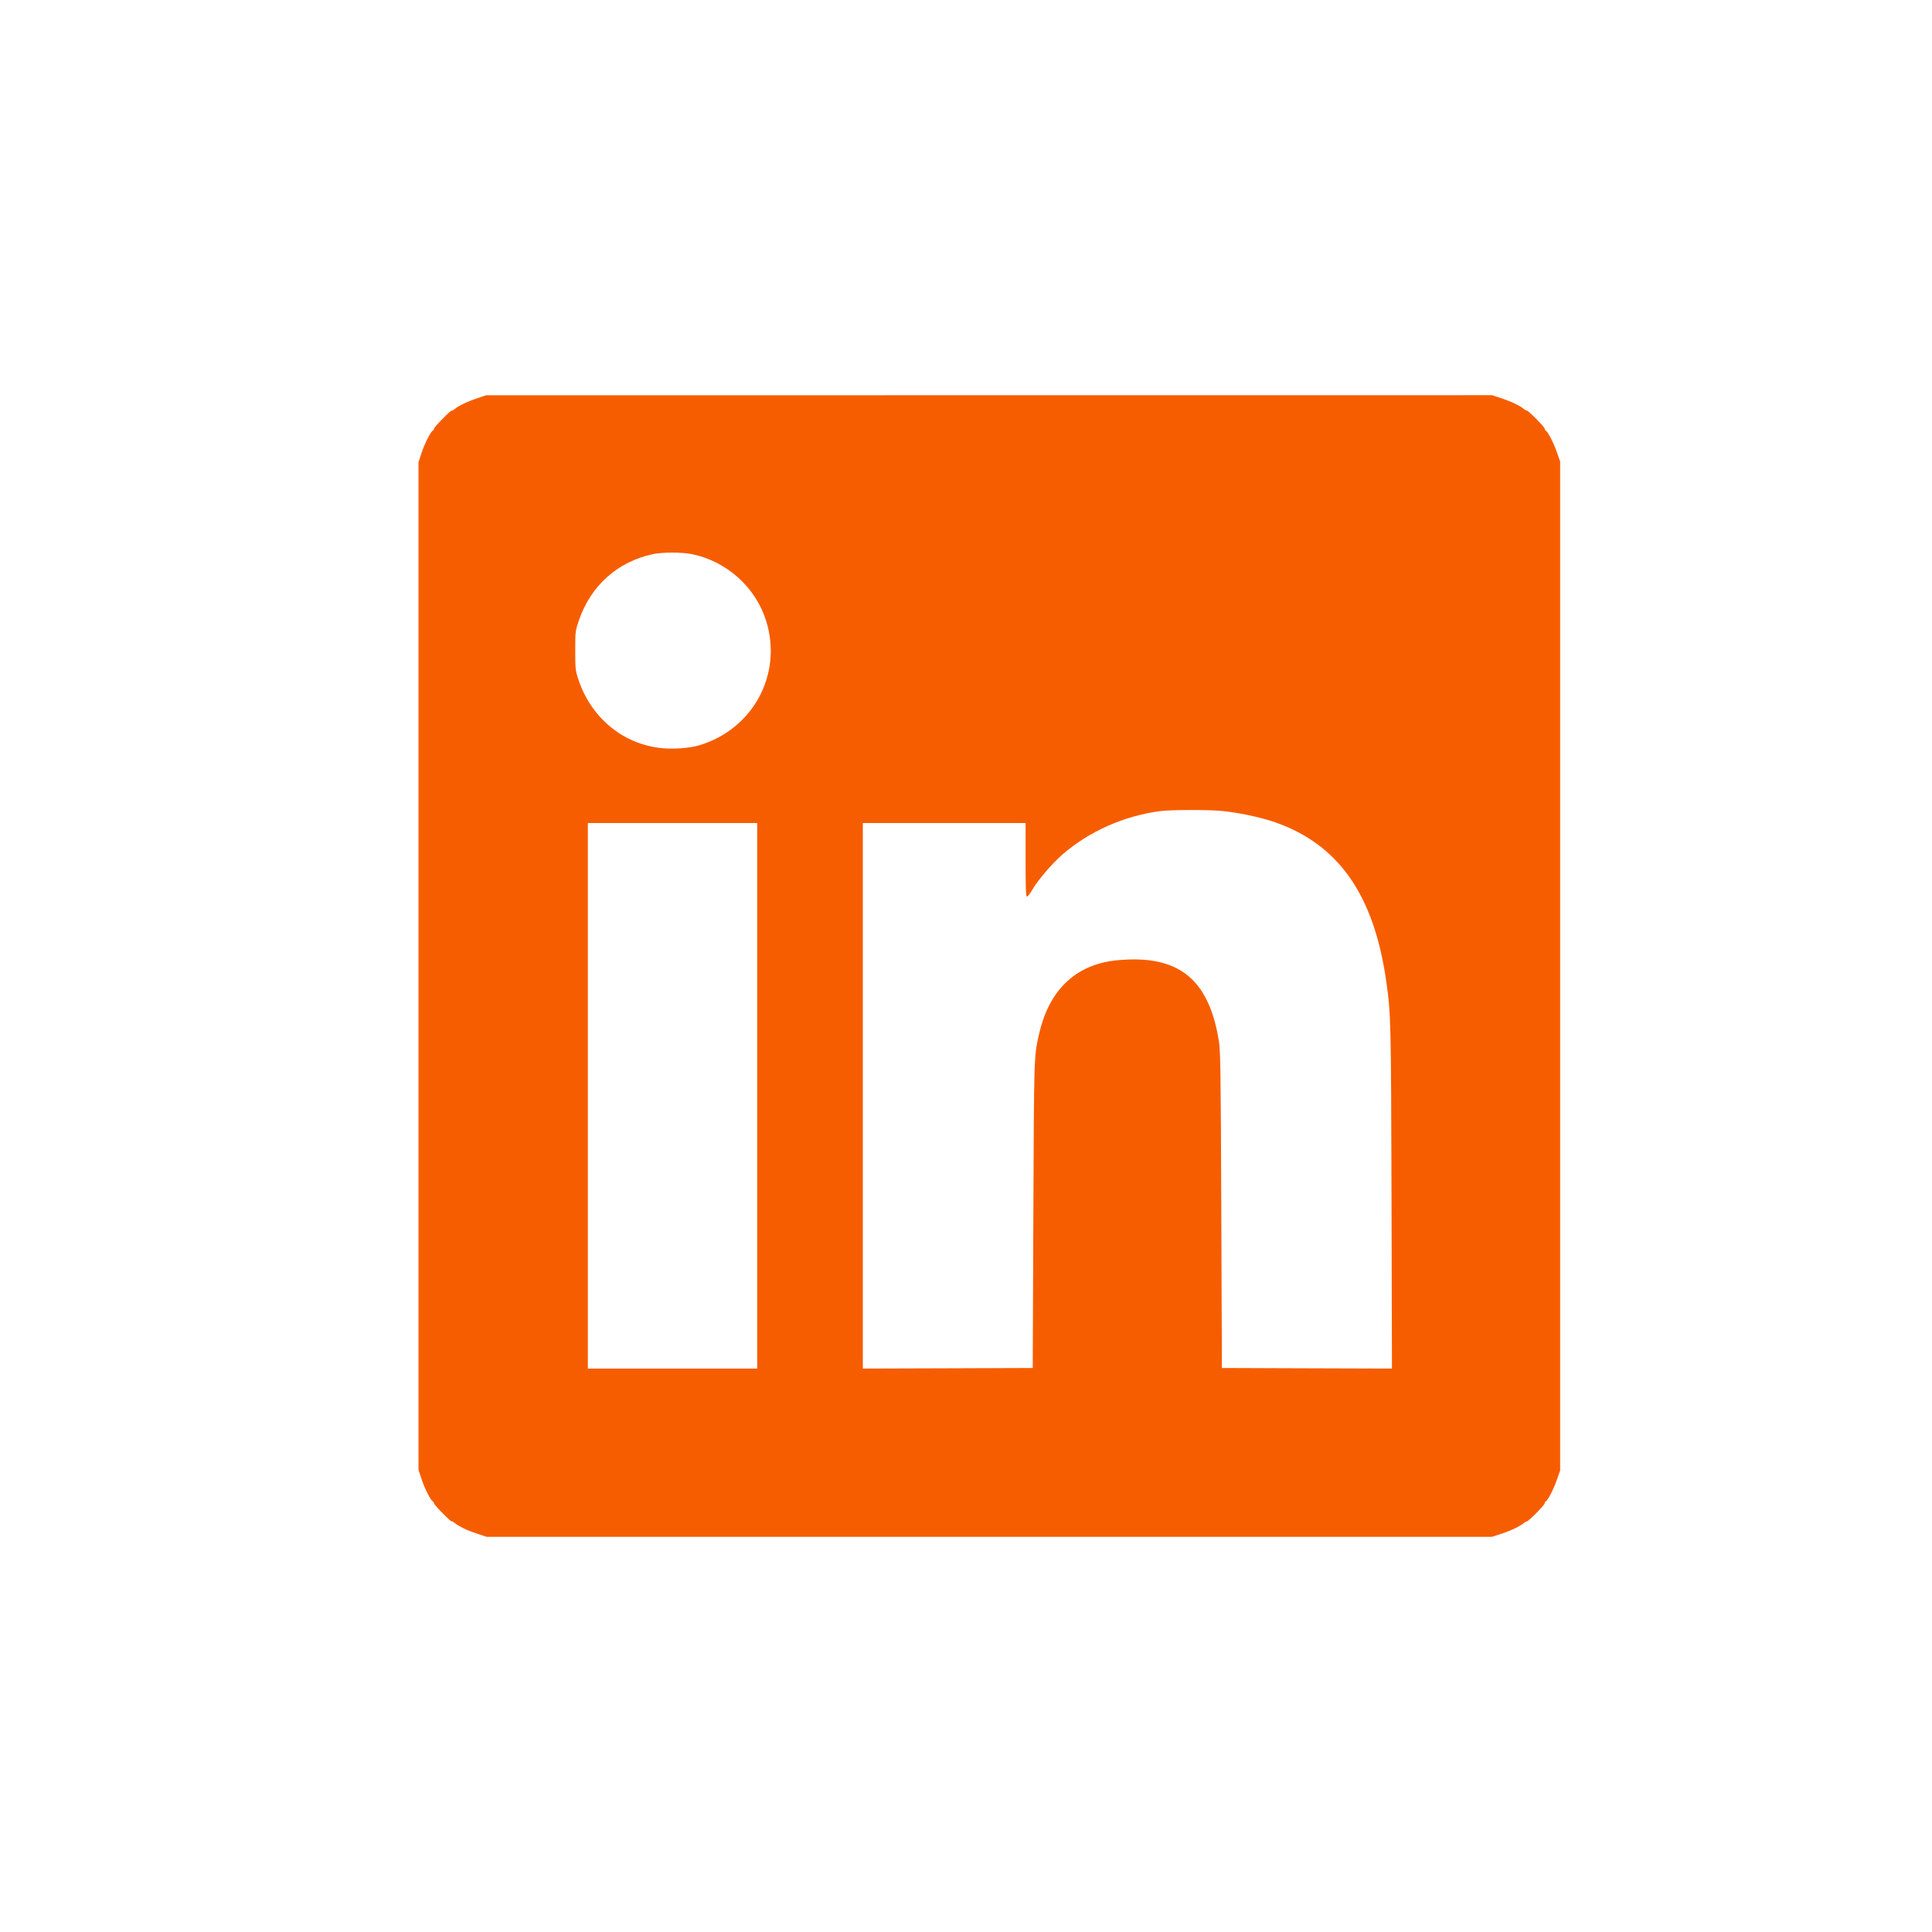 <svg width="44" height="44" viewBox="0 0 44 44" fill="none" xmlns="http://www.w3.org/2000/svg">
<path fill-rule="evenodd" clip-rule="evenodd" d="M10.853 9.075C10.64 9.146 10.435 9.245 10.355 9.316C10.334 9.335 10.306 9.351 10.295 9.351C10.269 9.351 10.239 9.378 10.038 9.581C9.952 9.668 9.882 9.752 9.881 9.768C9.881 9.784 9.871 9.801 9.859 9.806C9.812 9.823 9.672 10.098 9.603 10.308L9.531 10.527V22V33.474L9.603 33.692C9.672 33.902 9.812 34.177 9.859 34.194C9.871 34.199 9.881 34.216 9.881 34.232C9.882 34.248 9.952 34.332 10.038 34.419C10.239 34.622 10.269 34.649 10.295 34.649C10.306 34.649 10.334 34.665 10.355 34.684C10.436 34.756 10.642 34.855 10.859 34.926L11.082 35H22.531H33.979L34.203 34.926C34.42 34.855 34.625 34.756 34.706 34.684C34.728 34.665 34.758 34.649 34.772 34.649C34.81 34.649 35.18 34.274 35.18 34.235C35.18 34.217 35.19 34.199 35.202 34.194C35.247 34.178 35.384 33.913 35.456 33.703L35.531 33.489V22V10.511L35.456 10.297C35.384 10.087 35.247 9.822 35.202 9.806C35.19 9.801 35.18 9.783 35.18 9.765C35.18 9.726 34.81 9.351 34.772 9.351C34.758 9.351 34.728 9.335 34.706 9.316C34.625 9.244 34.42 9.145 34.203 9.074L33.979 9L22.525 9.001L11.071 9.002L10.853 9.075ZM15.762 12.621C16.552 12.783 17.212 13.378 17.449 14.142C17.827 15.357 17.15 16.611 15.918 16.976C15.712 17.037 15.35 17.065 15.084 17.04C14.185 16.955 13.443 16.336 13.159 15.435C13.106 15.27 13.1 15.202 13.101 14.811C13.101 14.384 13.103 14.367 13.182 14.135C13.451 13.342 14.062 12.793 14.866 12.621C15.09 12.573 15.527 12.573 15.762 12.621ZM27.828 18.469C28.184 18.503 28.679 18.606 28.987 18.709C30.468 19.204 31.289 20.361 31.571 22.351C31.677 23.097 31.68 23.23 31.691 27.267L31.701 31.168L29.765 31.162L27.828 31.155L27.814 27.561C27.802 24.336 27.796 23.939 27.758 23.703C27.549 22.417 26.959 21.851 25.825 21.85C25.659 21.85 25.422 21.866 25.297 21.887C24.429 22.027 23.873 22.601 23.657 23.578C23.548 24.073 23.549 24.046 23.534 27.661L23.52 31.155L21.585 31.162L19.65 31.168V24.956V18.744H21.504H23.357V19.583C23.357 20.238 23.364 20.422 23.389 20.421C23.406 20.421 23.459 20.352 23.508 20.267C23.631 20.051 23.96 19.666 24.196 19.461C24.807 18.931 25.605 18.578 26.432 18.471C26.667 18.441 27.526 18.439 27.828 18.469ZM17.245 24.956V31.168H15.317H13.388V24.956V18.744H15.317H17.245V24.956Z" fill="#F65D00"/>
</svg>

